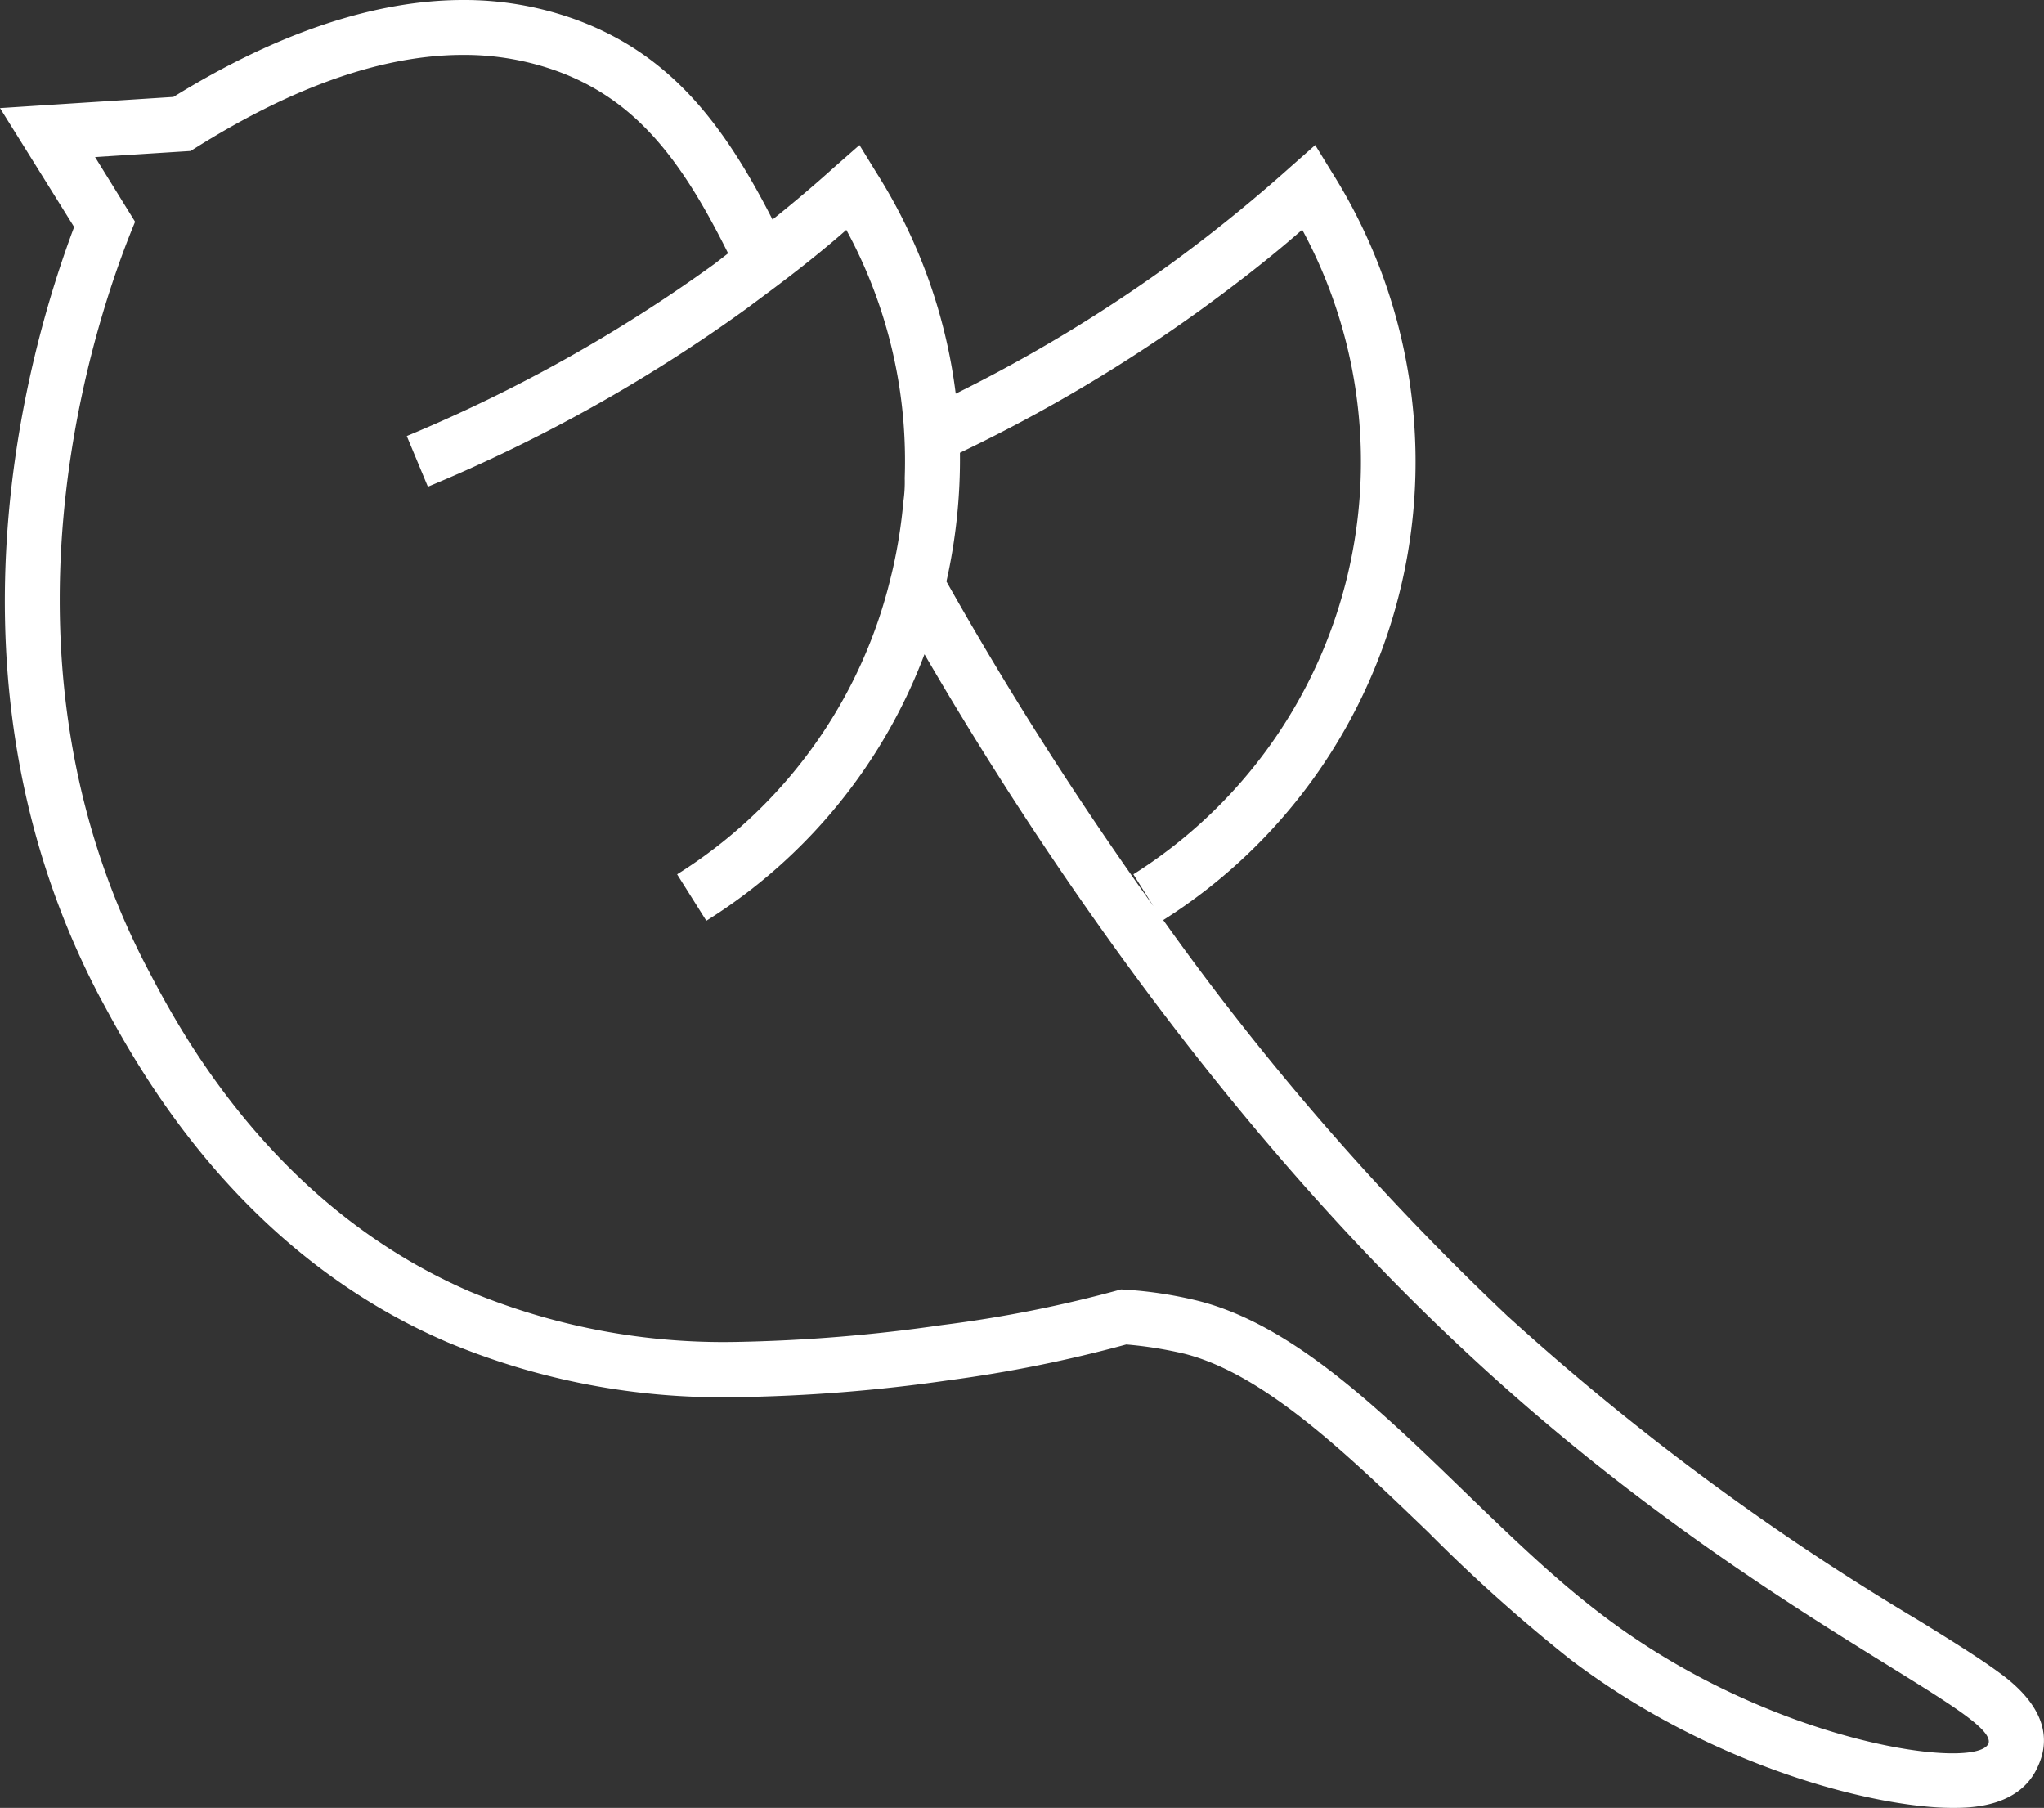 <svg xmlns="http://www.w3.org/2000/svg" viewBox="0 0 121.05 107.05"><rect x="0" y="0" width="121.05" height="107.05" fill="#333333" stroke="none"/><defs><style>.cls-1{fill:#fff;}</style></defs><g id="レイヤー_2" data-name="レイヤー 2"><g id="レイヤー_1-2" data-name="レイヤー 1"><g id="レイヤー_2-2" data-name="レイヤー 2"><g id="レイヤー_1-2-2" data-name="レイヤー 1-2"><path class="cls-1" d="M118.34,99c-1.13-.83-2.73-1.83-4.76-3.08a150.62,150.62,0,0,1-24.31-18A159.61,159.61,0,0,1,68.89,54.48a32.12,32.12,0,0,0,10-44.26l-1-1.63L76.44,9.87a91.4,91.4,0,0,1-7.12,5.76A88.82,88.82,0,0,1,56.6,23.31a31.79,31.79,0,0,0-4.7-13.09l-1-1.63L49.44,9.87q-1.8,1.62-3.69,3.13c-2.87-5.62-6-9.72-11.51-11.79A19.33,19.33,0,0,0,27.43,0c-5.19,0-11,1.93-17.16,5.74l-4.84.31L0,6.4,2.87,11l1.52,2.44C1.55,21-3.92,40.31,5.89,59c2,3.7,7.87,15,20.59,20.47a42.14,42.14,0,0,0,17.06,3.26,97.28,97.28,0,0,0,12.64-1A80.31,80.31,0,0,0,66.7,79.61a23.6,23.6,0,0,1,3.45.55c4.76,1.21,9.68,6,14.44,10.57A95.33,95.33,0,0,0,93,98.26c8.51,6.45,18.19,8.79,22.63,8.79,1,0,4,0,5.07-2.48C121.58,102.64,120.78,100.74,118.34,99ZM71.23,18.26c2-1.46,4-3,5.89-4.66a28.88,28.88,0,0,1-10,38.17l1.19,1.89A210.62,210.62,0,0,1,56.05,34.43a33.11,33.11,0,0,0,.8-7.62A92.7,92.7,0,0,0,71.23,18.26Zm46.52,85c-.17.36-.92.56-2.11.56-4,0-12.92-2.26-20.67-8.13-8-6-15.48-16.5-24-18.66a24.47,24.47,0,0,0-4.58-.68,75,75,0,0,1-10.6,2.11,96.34,96.34,0,0,1-12.23,1,39.11,39.11,0,0,1-15.77-3c-11.67-5.06-17.15-15.48-19-19C-1.73,37.49,6.56,16.62,8,13.13L5.63,9.3l5.66-.36C15.92,6,21.68,3.25,27.43,3.25a16.13,16.13,0,0,1,5.67,1C37.79,6,40.45,9.64,43.12,15l-.8.62a89.82,89.82,0,0,1-18.23,10.2l1.25,3A92.8,92.8,0,0,0,44.23,18.26l.32-.24c.89-.66,1.78-1.32,2.65-2s2-1.59,2.92-2.41A28.63,28.63,0,0,1,53.49,24.8a29.39,29.39,0,0,1,.09,3.51,8.16,8.16,0,0,1-.08,1.39,30,30,0,0,1-.63,4c-.09.39-.19.78-.29,1.17A28.65,28.65,0,0,1,40.1,51.77l1.73,2.75A31.86,31.86,0,0,0,54.75,38.74c5.74,9.87,17,27.38,32.31,41.54,16.42,15.25,31.52,21.09,30.69,23Z"/></g></g></g></g></svg>